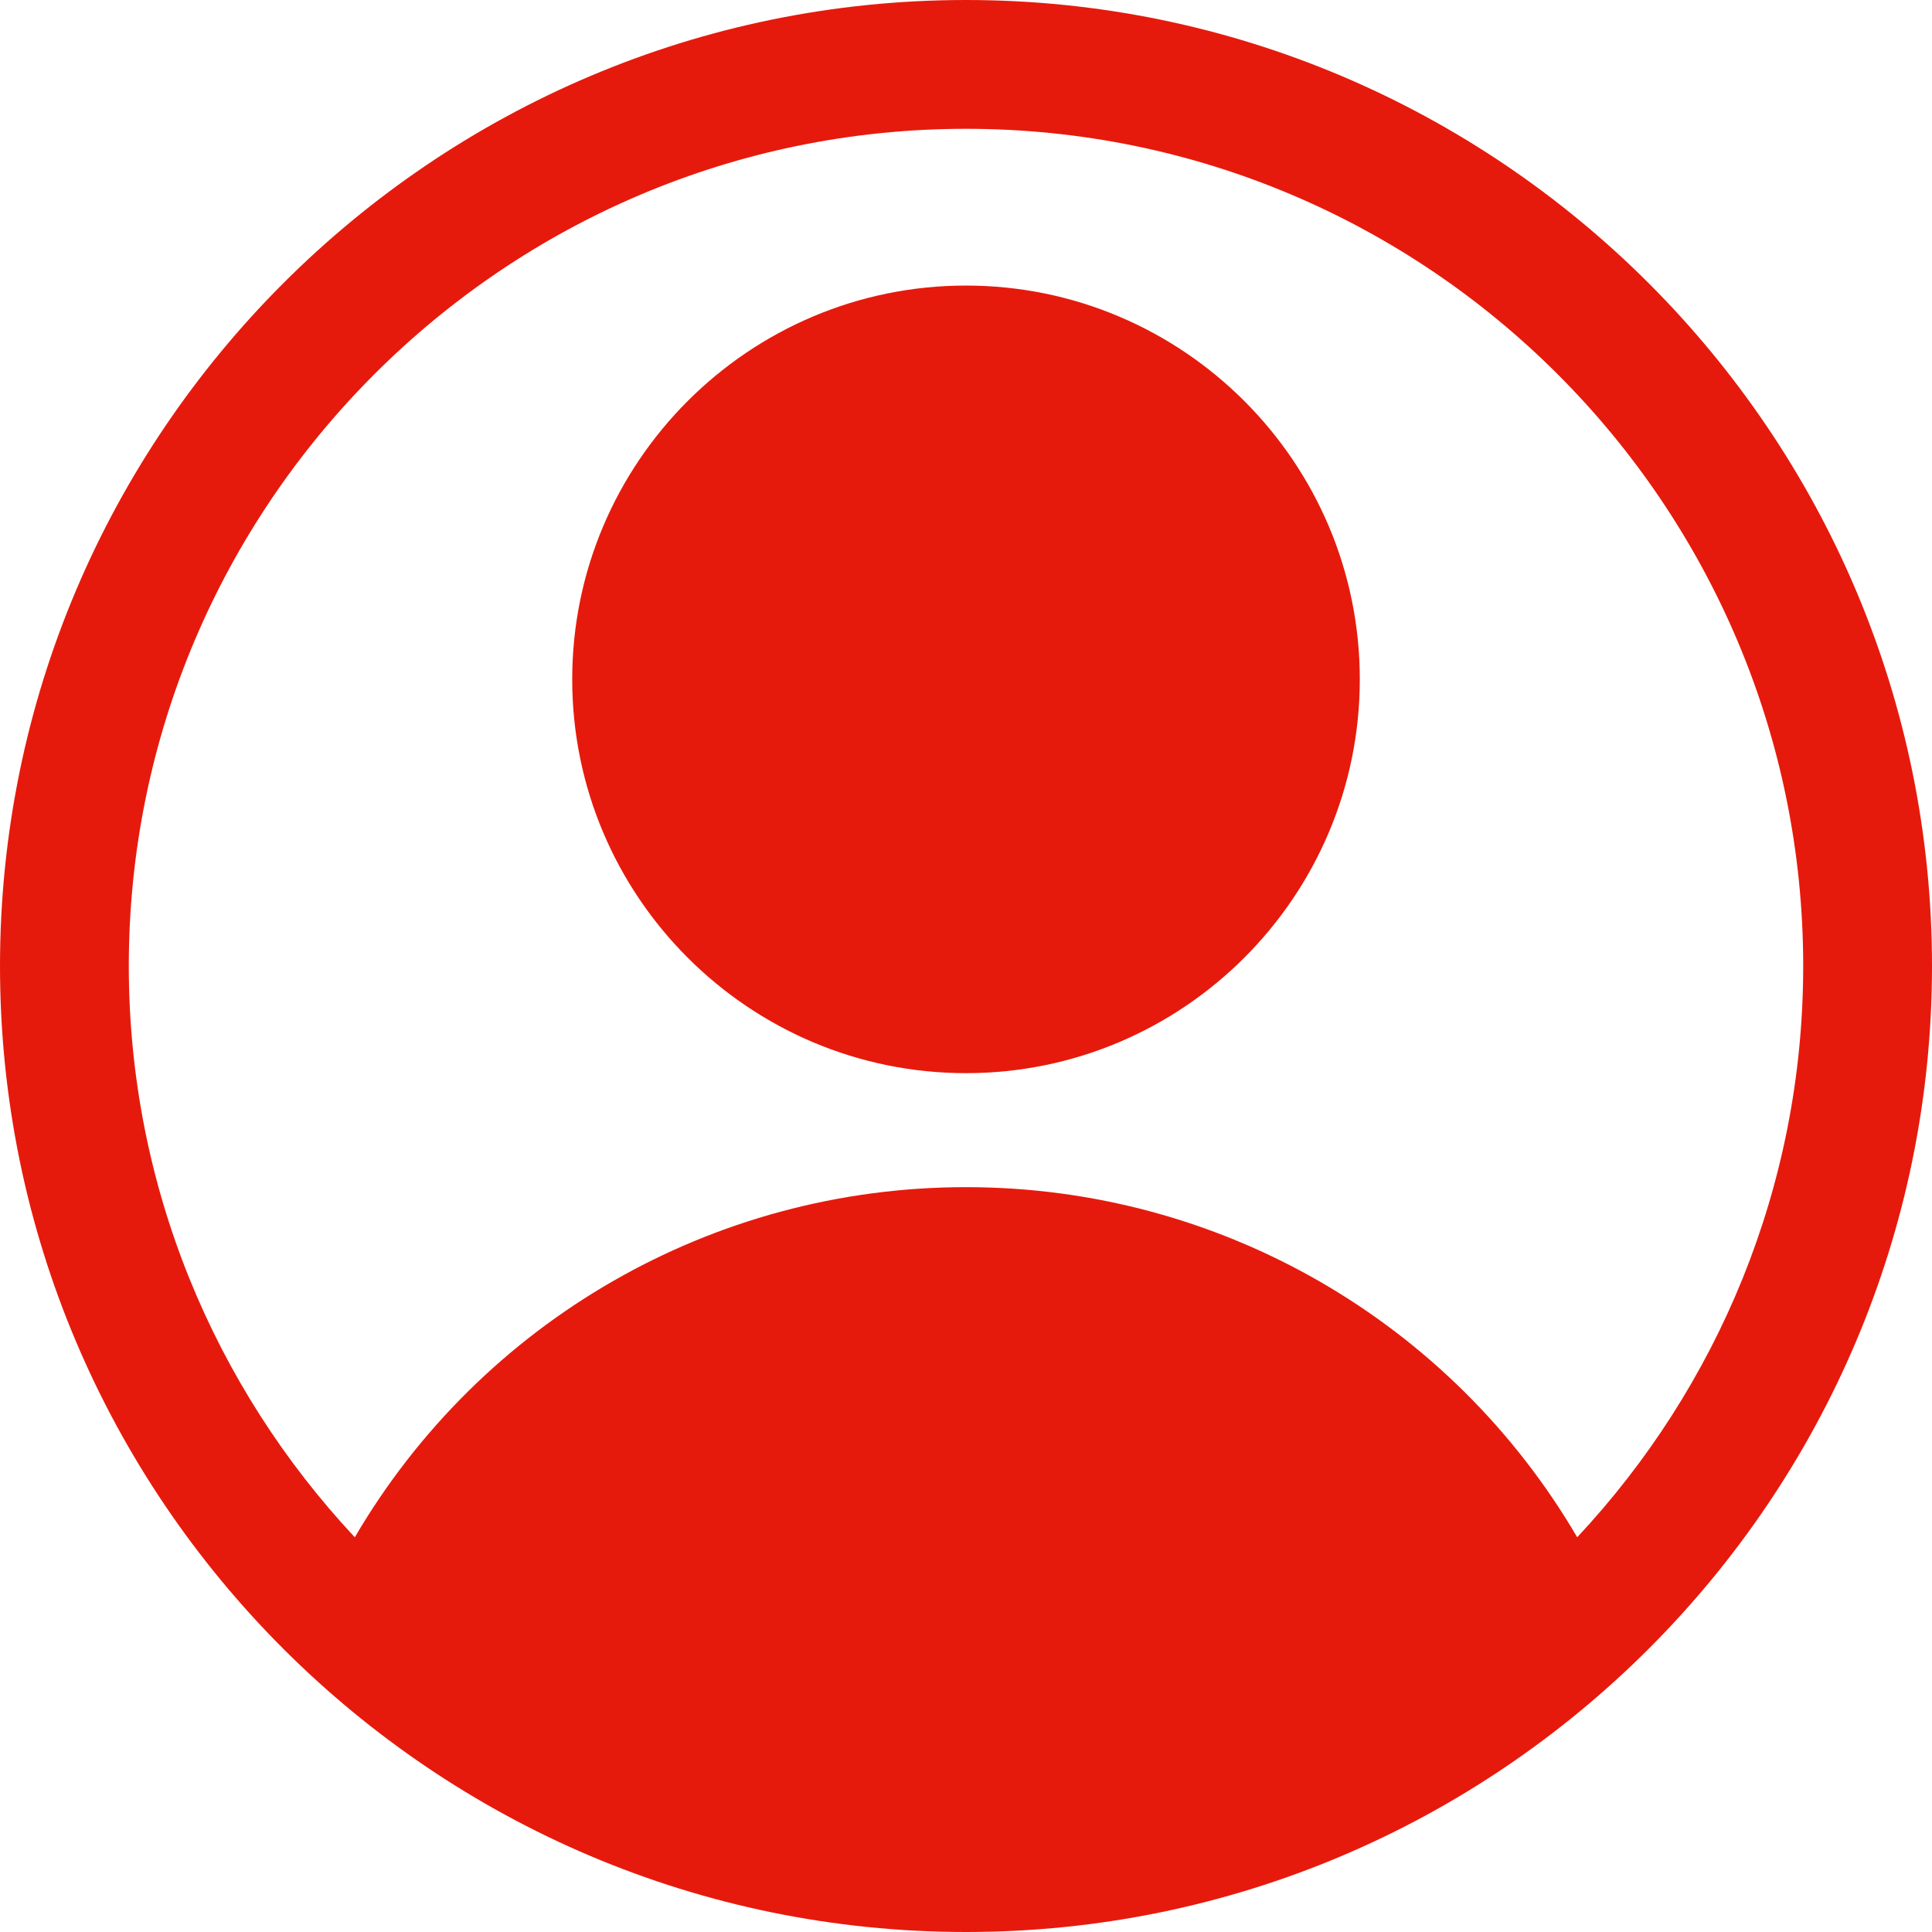 <?xml version="1.0" encoding="UTF-8" standalone="no"?><svg xmlns="http://www.w3.org/2000/svg" xmlns:xlink="http://www.w3.org/1999/xlink" fill="#e61a0c" height="120" preserveAspectRatio="xMidYMid meet" version="1" viewBox="4.0 4.0 120.0 120.0" width="120" zoomAndPan="magnify"><g id="change1_1"><path d="M64,4C30.916,4,4,30.916,4,64s26.916,60,60,60s60-26.916,60-60S97.084,4,64,4z M101.963,99.482 c-7.826-13.369-22.175-21.746-37.965-21.746c-15.787,0-30.134,8.377-37.961,21.747C17.34,90.184,12,77.707,12,64 c0-28.673,23.327-52,52-52s52,23.327,52,52C116,77.707,110.66,90.184,101.963,99.482z"/><path d="M64,21.737c-13.486,0-24.459,10.972-24.459,24.459c0,13.487,10.973,24.46,24.459,24.46c13.487,0,24.46-10.973,24.46-24.46 C88.46,32.709,77.487,21.737,64,21.737z"/></g></svg>